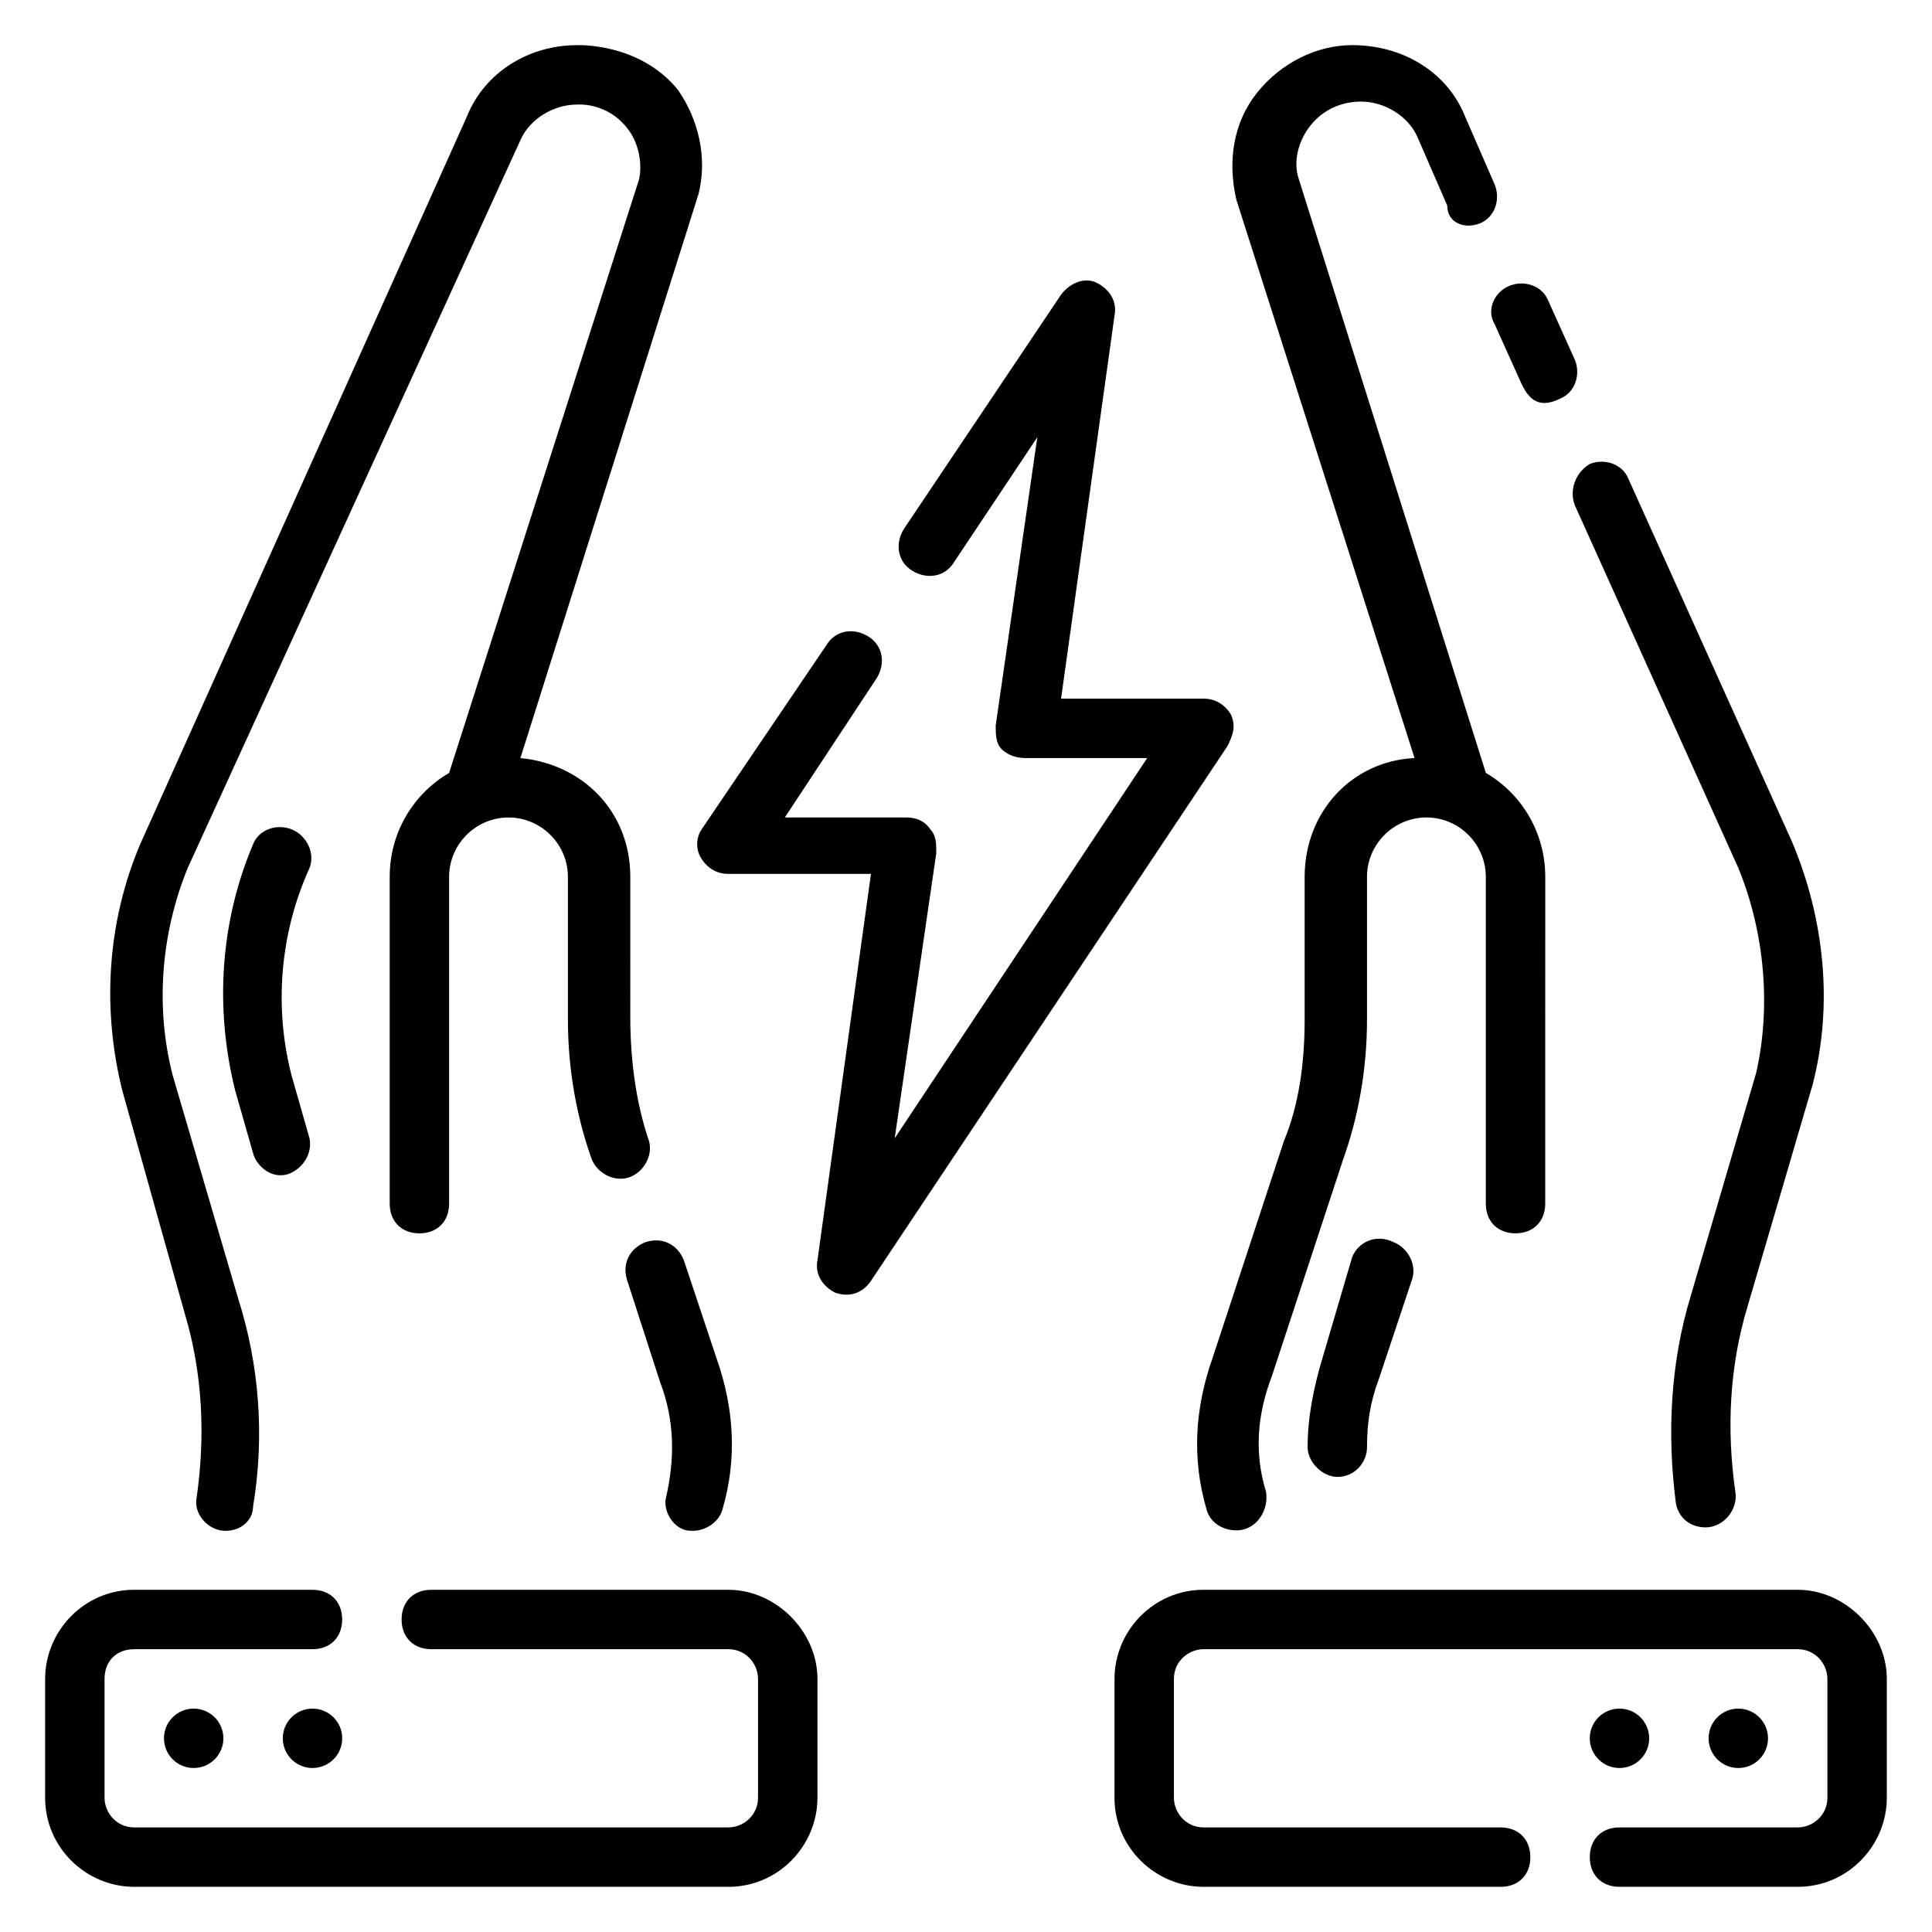 <?xml version="1.0" encoding="UTF-8"?>
<!-- Uploaded to: ICON Repo, www.svgrepo.com, Generator: ICON Repo Mixer Tools -->
<svg fill="#000000" width="800px" height="800px" version="1.1" viewBox="144 144 512 512" xmlns="http://www.w3.org/2000/svg">
 <g>
  <path d="m502.34 477.14-7.871 26.766c-2.363 7.871-3.938 15.742-3.938 23.617 0 3.938 3.938 7.871 7.871 7.871 4.723 0 7.871-3.938 7.871-7.871 0-6.297 0.789-11.809 3.148-18.105l8.66-25.977c1.574-3.938-0.789-8.66-4.723-10.234-4.723-2.363-9.445-0.004-11.02 3.934z"/>
  <path d="m518.87 344.89c-16.531 0.789-29.125 14.168-29.125 31.488v37.785c0 11.809-1.574 22.828-5.512 32.273l-18.895 57.465c-4.723 13.383-5.512 26.766-1.574 40.148 0.789 3.148 3.938 5.512 7.871 5.512 5.512 0 8.66-5.512 7.871-10.234-3.148-10.234-2.363-20.469 1.574-30.699l18.895-57.465c3.938-11.02 6.297-23.617 6.297-37v-37.785c0-8.66 7.086-15.742 15.742-15.742 8.66 0 15.742 7.086 15.742 15.742v86.594c0 4.723 3.148 7.871 7.871 7.871s7.871-3.148 7.871-7.871l0.008-86.594c0-11.809-6.297-22.043-15.742-27.551l-49.594-157.44c-1.574-4.723 0-10.234 3.148-14.168 3.148-3.938 7.871-6.297 13.383-6.297 6.297 0 12.594 3.938 14.957 9.445l7.871 18.105c0 4.723 4.723 6.297 8.66 4.723s5.512-6.297 3.938-10.234l-7.871-18.105c-4.731-11.809-16.535-18.895-29.918-18.895-9.445 0-18.895 4.723-25.191 12.594s-7.871 18.105-5.512 28.34z"/>
  <path d="m540.12 229.96 7.086 15.742c1.574 3.148 3.938 7.086 10.234 3.938 3.938-1.574 5.512-6.297 3.938-10.234l-7.086-15.742c-1.574-3.938-6.297-5.512-10.234-3.938-3.938 1.578-6.301 6.301-3.938 10.234z"/>
  <path d="m561.38 277.98 43.297 96.039c7.086 17.32 8.66 37 4.723 54.316l-17.32 59.039c-5.512 18.105-6.297 37-3.938 55.105 0.789 3.938 3.938 6.297 7.871 6.297 4.723 0 8.66-4.723 7.871-9.445-2.363-16.531-1.574-33.062 3.148-48.805l17.32-59.039c5.512-21.254 3.148-44.082-5.512-64.551l-43.297-96.039c-1.574-3.938-6.297-5.512-10.234-3.938-3.93 2.363-5.504 7.086-3.93 11.02z"/>
  <path d="m326 549.57c4.723 0.789 8.66-2.363 9.445-5.512 3.938-13.383 3.148-26.766-1.574-40.148l-8.66-25.977c-1.574-3.938-5.512-6.297-10.234-4.723-3.938 1.574-6.297 5.512-4.723 10.234l8.66 26.766c3.938 10.234 3.938 20.469 1.574 30.699-0.785 3.148 1.578 7.875 5.512 8.66z"/>
  <path d="m192.96 492.1c4.723 15.742 5.512 32.273 3.148 48.805-0.789 3.938 2.363 7.871 6.297 8.66 4.723 0.789 8.66-2.359 8.66-6.297 3.148-18.895 1.574-37.785-3.938-55.105l-17.32-59.039c-4.723-18.105-3.148-37.785 3.938-55.105l88.168-192.86c2.363-5.512 8.66-9.445 14.957-9.445 0 0 7.871-0.789 13.383 6.297 3.148 3.938 3.938 9.445 3.148 13.383l-50.383 157.44c-9.445 5.512-15.742 15.742-15.742 27.551v86.594c0 4.723 3.148 7.871 7.871 7.871s7.871-3.148 7.871-7.871v-86.594c0-8.66 7.086-15.742 15.742-15.742 8.66 0 15.742 7.086 15.742 15.742v37.785c0 13.383 2.363 25.977 6.297 37 1.574 3.938 6.297 6.297 10.234 4.723s6.297-6.297 4.723-10.234c-3.148-9.445-4.723-20.469-4.723-32.273l0.004-37c0-17.32-12.594-29.914-29.125-31.488l47.23-149.57c2.363-9.445 0-19.68-5.512-27.551-10.23-12.594-26.762-11.809-26.762-11.809-12.594 0-24.402 7.086-29.125 18.895l-86.594 192.86c-8.66 20.469-10.234 43.297-4.723 65.336z"/>
  <path d="m221.3 363.79c-3.938-1.574-8.66 0-10.234 3.938-8.66 20.469-10.234 43.297-4.723 65.336l4.723 16.531c0.789 3.148 4.723 7.086 9.445 5.512 3.938-1.574 6.297-5.512 5.512-9.445l-4.723-16.531c-4.723-18.105-3.148-37.785 4.723-55.105 1.574-3.938-0.789-8.66-4.723-10.234z"/>
  <path d="m337.02 565.31h-78.723c-4.723 0-7.871 3.148-7.871 7.871s3.148 7.871 7.871 7.871h78.719c4.723 0 7.871 3.938 7.871 7.871v31.488c0 4.723-3.938 7.871-7.871 7.871l-157.44 0.004c-4.723 0-7.871-3.938-7.871-7.871v-31.488c0-4.723 3.148-7.871 7.871-7.871h47.23c4.723 0 7.871-3.148 7.871-7.871s-3.148-7.871-7.871-7.871l-47.23-0.004c-13.383 0-23.617 11.02-23.617 23.617v31.488c0 13.383 11.02 23.617 23.617 23.617h157.44c13.383 0 23.617-11.02 23.617-23.617v-31.488c-0.004-12.598-11.023-23.617-23.617-23.617z"/>
  <path d="m620.41 565.31h-157.44c-13.383 0-23.617 11.02-23.617 23.617v31.488c0 13.383 11.02 23.617 23.617 23.617h78.719c4.723 0 7.871-3.148 7.871-7.871 0-4.723-3.148-7.871-7.871-7.871l-78.719-0.004c-4.723 0-7.871-3.938-7.871-7.871v-31.488c0-4.723 3.938-7.871 7.871-7.871h157.44c4.723 0 7.871 3.938 7.871 7.871v31.488c0 4.723-3.938 7.871-7.871 7.871h-47.23c-4.723 0-7.871 3.148-7.871 7.871s3.148 7.871 7.871 7.871h47.23c13.383 0 23.617-11.02 23.617-23.617v-31.488c-0.004-12.594-11.023-23.613-23.621-23.613z"/>
  <path d="m470.06 333.09c-1.574-2.359-3.934-3.938-7.082-3.938h-37.785l14.168-101.55c0.789-3.938-1.574-7.086-4.723-8.66-3.148-1.574-7.086 0-9.445 3.148l-41.723 62.188c-2.363 3.938-1.574 8.66 2.363 11.02 3.938 2.363 8.66 1.574 11.02-2.363l22.043-33.062-11.023 76.363c0 2.363 0 4.723 1.574 6.297 1.574 1.574 3.938 2.363 6.297 2.363h32.273l-66.914 100.76 11.02-75.57c0-2.363 0-4.723-1.574-6.297-1.57-2.363-3.93-3.152-6.293-3.152h-32.273l24.402-37c2.363-3.938 1.574-8.66-2.363-11.02-3.938-2.363-8.66-1.574-11.02 2.363l-33.062 48.805c-1.574 2.363-1.574 5.512 0 7.871 1.574 2.363 3.938 3.938 7.086 3.938h37.785l-14.168 102.34c-0.789 3.938 1.574 7.086 4.723 8.66 4.723 1.574 7.871-0.789 9.445-3.148l94.465-141.7c1.574-3.148 2.359-5.512 0.785-8.66z"/>
  <path d="m203.2 604.67c0 4.348-3.527 7.871-7.875 7.871-4.348 0-7.871-3.523-7.871-7.871s3.523-7.871 7.871-7.871c4.348 0 7.875 3.523 7.875 7.871"/>
  <path d="m234.69 604.67c0 4.348-3.527 7.871-7.875 7.871s-7.871-3.523-7.871-7.871 3.523-7.871 7.871-7.871 7.875 3.523 7.875 7.871"/>
  <path d="m581.05 604.67c0 4.348-3.523 7.871-7.871 7.871s-7.871-3.523-7.871-7.871 3.523-7.871 7.871-7.871 7.871 3.523 7.871 7.871"/>
  <path d="m612.54 604.67c0 4.348-3.523 7.871-7.871 7.871s-7.871-3.523-7.871-7.871 3.523-7.871 7.871-7.871 7.871 3.523 7.871 7.871"/>
 </g>
</svg>